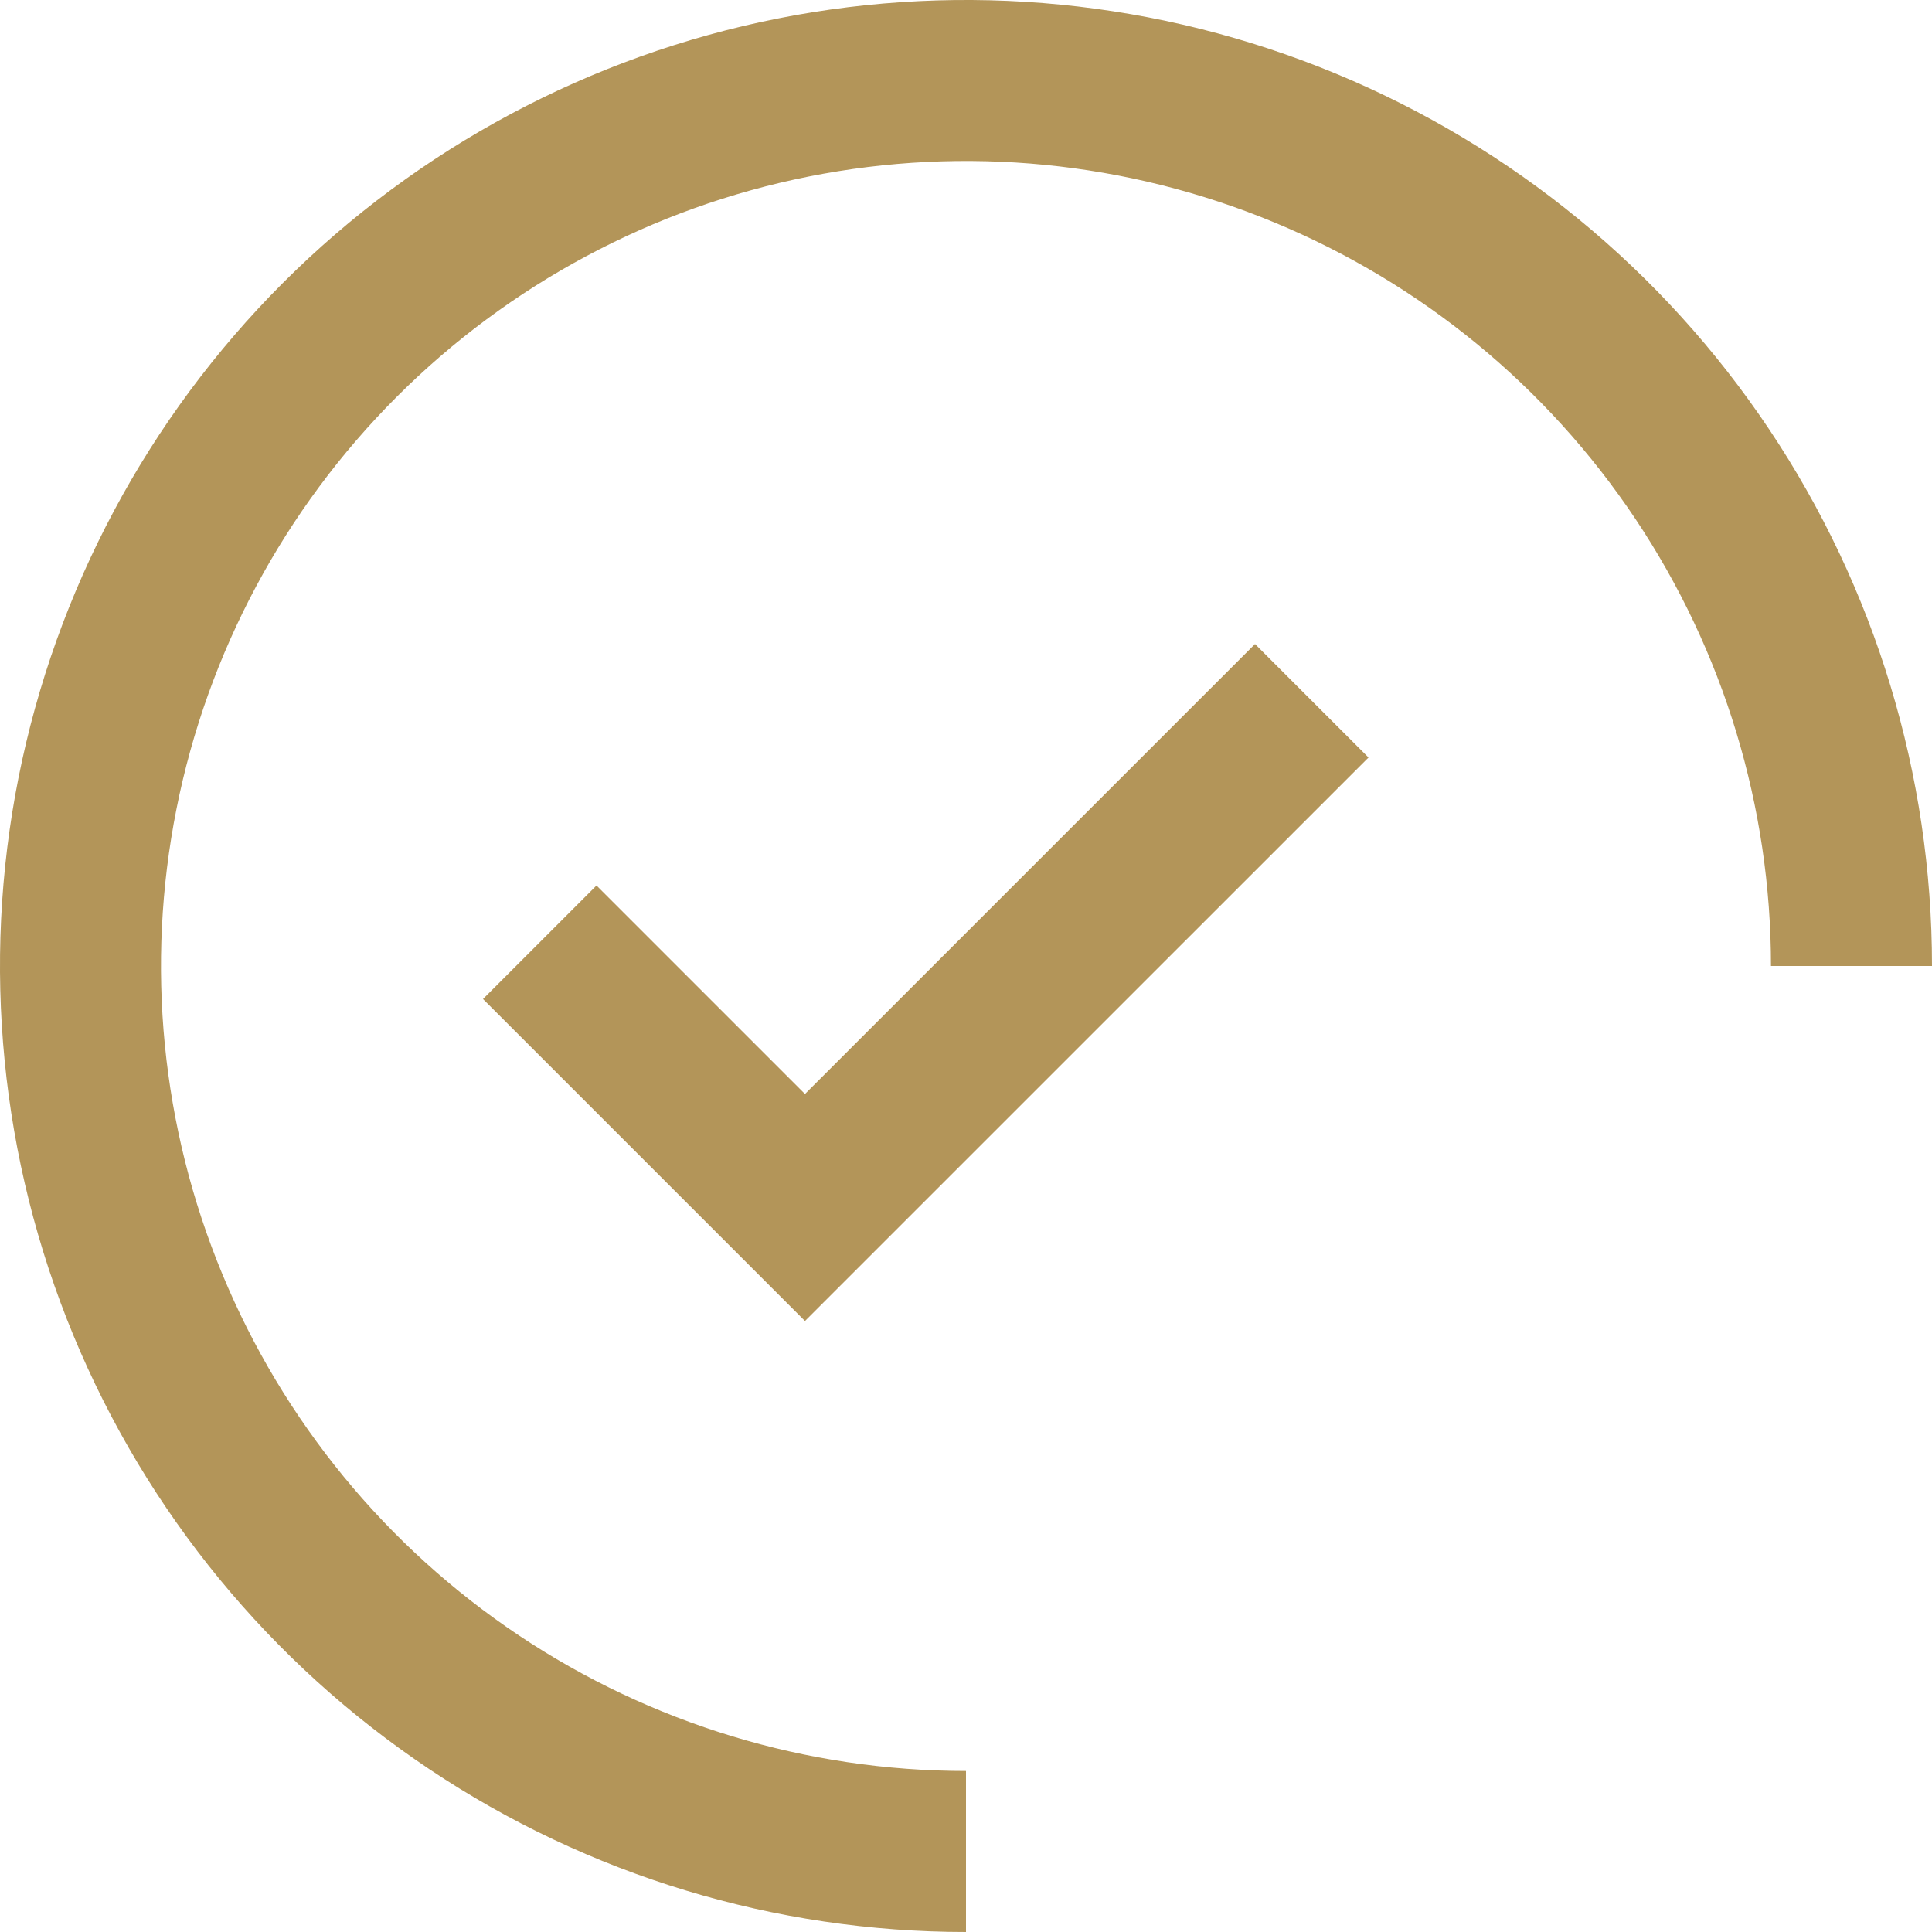 <svg width="32" height="32" viewBox="0 0 32 32" fill="none" xmlns="http://www.w3.org/2000/svg">
<path fill-rule="evenodd" clip-rule="evenodd" d="M8.592 27.086C10.785 28.551 13.363 29.333 16 29.333V32C12.835 32 9.742 31.062 7.111 29.303C4.48 27.545 2.429 25.047 1.218 22.123C0.007 19.199 -0.31 15.982 0.307 12.879C0.925 9.775 2.449 6.924 4.686 4.686C6.924 2.449 9.775 0.925 12.879 0.307C15.982 -0.31 19.199 0.007 22.123 1.218C25.047 2.429 27.545 4.48 29.303 7.111C31.062 9.742 32 12.835 32 16H29.333C29.333 13.363 28.551 10.785 27.086 8.592C25.621 6.4 23.539 4.691 21.102 3.682C18.666 2.672 15.985 2.408 13.399 2.923C10.812 3.437 8.437 4.707 6.572 6.572C4.707 8.437 3.437 10.812 2.923 13.399C2.408 15.985 2.672 18.666 3.682 21.102C4.691 23.539 6.4 25.621 8.592 27.086ZM9.88 14.667L13.333 18.12L20.787 10.667L22.667 12.547L13.333 21.88L8 16.547L9.88 14.667Z" fill="#B39559"/>
</svg>

